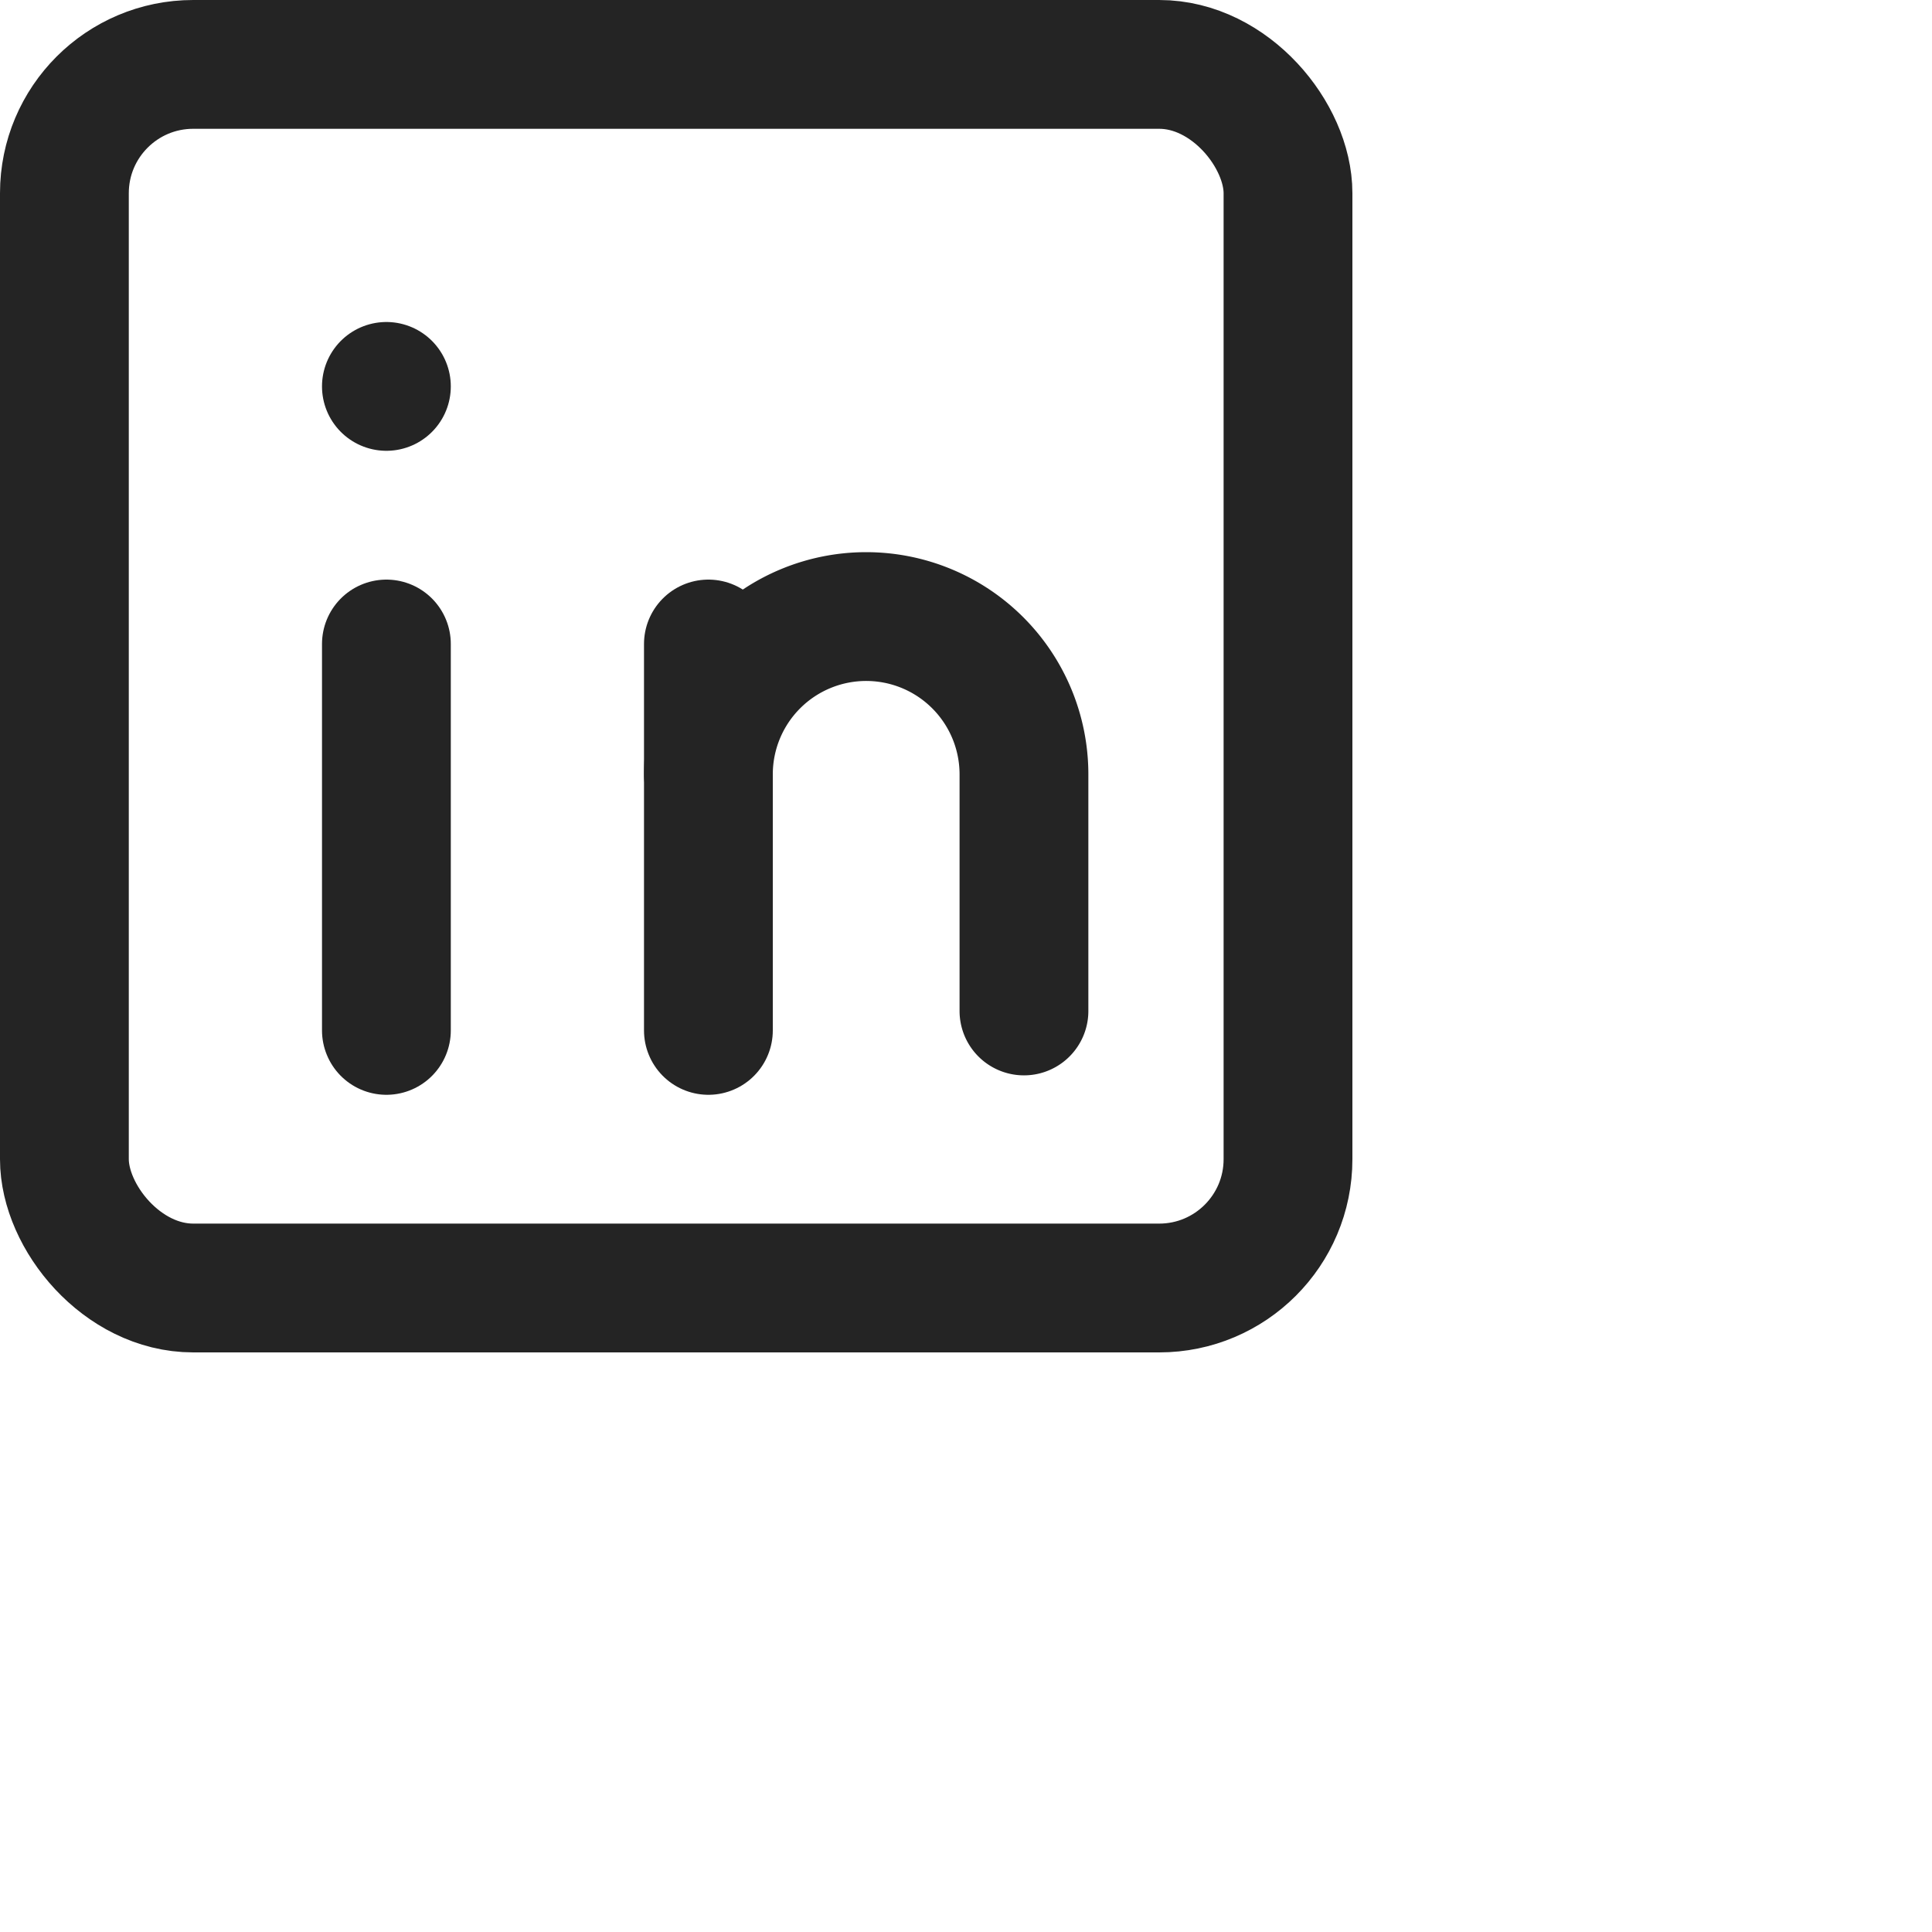 <svg xmlns="http://www.w3.org/2000/svg" width="30" height="30" viewBox="0 0 30 30">
  <g id="Group_19335" data-name="Group 19335" transform="translate(-3 -3)">
    <rect id="Rectangle_105" data-name="Rectangle 105" width="19" height="19" rx="2" transform="translate(4 4)" fill="none" stroke="#242424" stroke-linecap="round" stroke-linejoin="round" stroke-width="2"/>
    <line id="Line_18" data-name="Line 18" y2="6" transform="translate(9 13)" fill="none" stroke="#242424" stroke-linecap="round" stroke-linejoin="round" stroke-width="2"/>
    <line id="Line_19" data-name="Line 19" transform="translate(9 9)" fill="none" stroke="#242424" stroke-linecap="round" stroke-linejoin="round" stroke-width="2"/>
    <path id="Path_23149" data-name="Path 23149" d="M16.9,17.124V13.45a2.45,2.45,0,1,0-4.9,0" transform="translate(2 1.574)" fill="none" stroke="#242424" stroke-linecap="round" stroke-linejoin="round" stroke-width="2"/>
    <line id="Line_20" data-name="Line 20" y1="6" transform="translate(14 13)" fill="none" stroke="#242424" stroke-linecap="round" stroke-linejoin="round" stroke-width="2"/>
  </g>
</svg>
